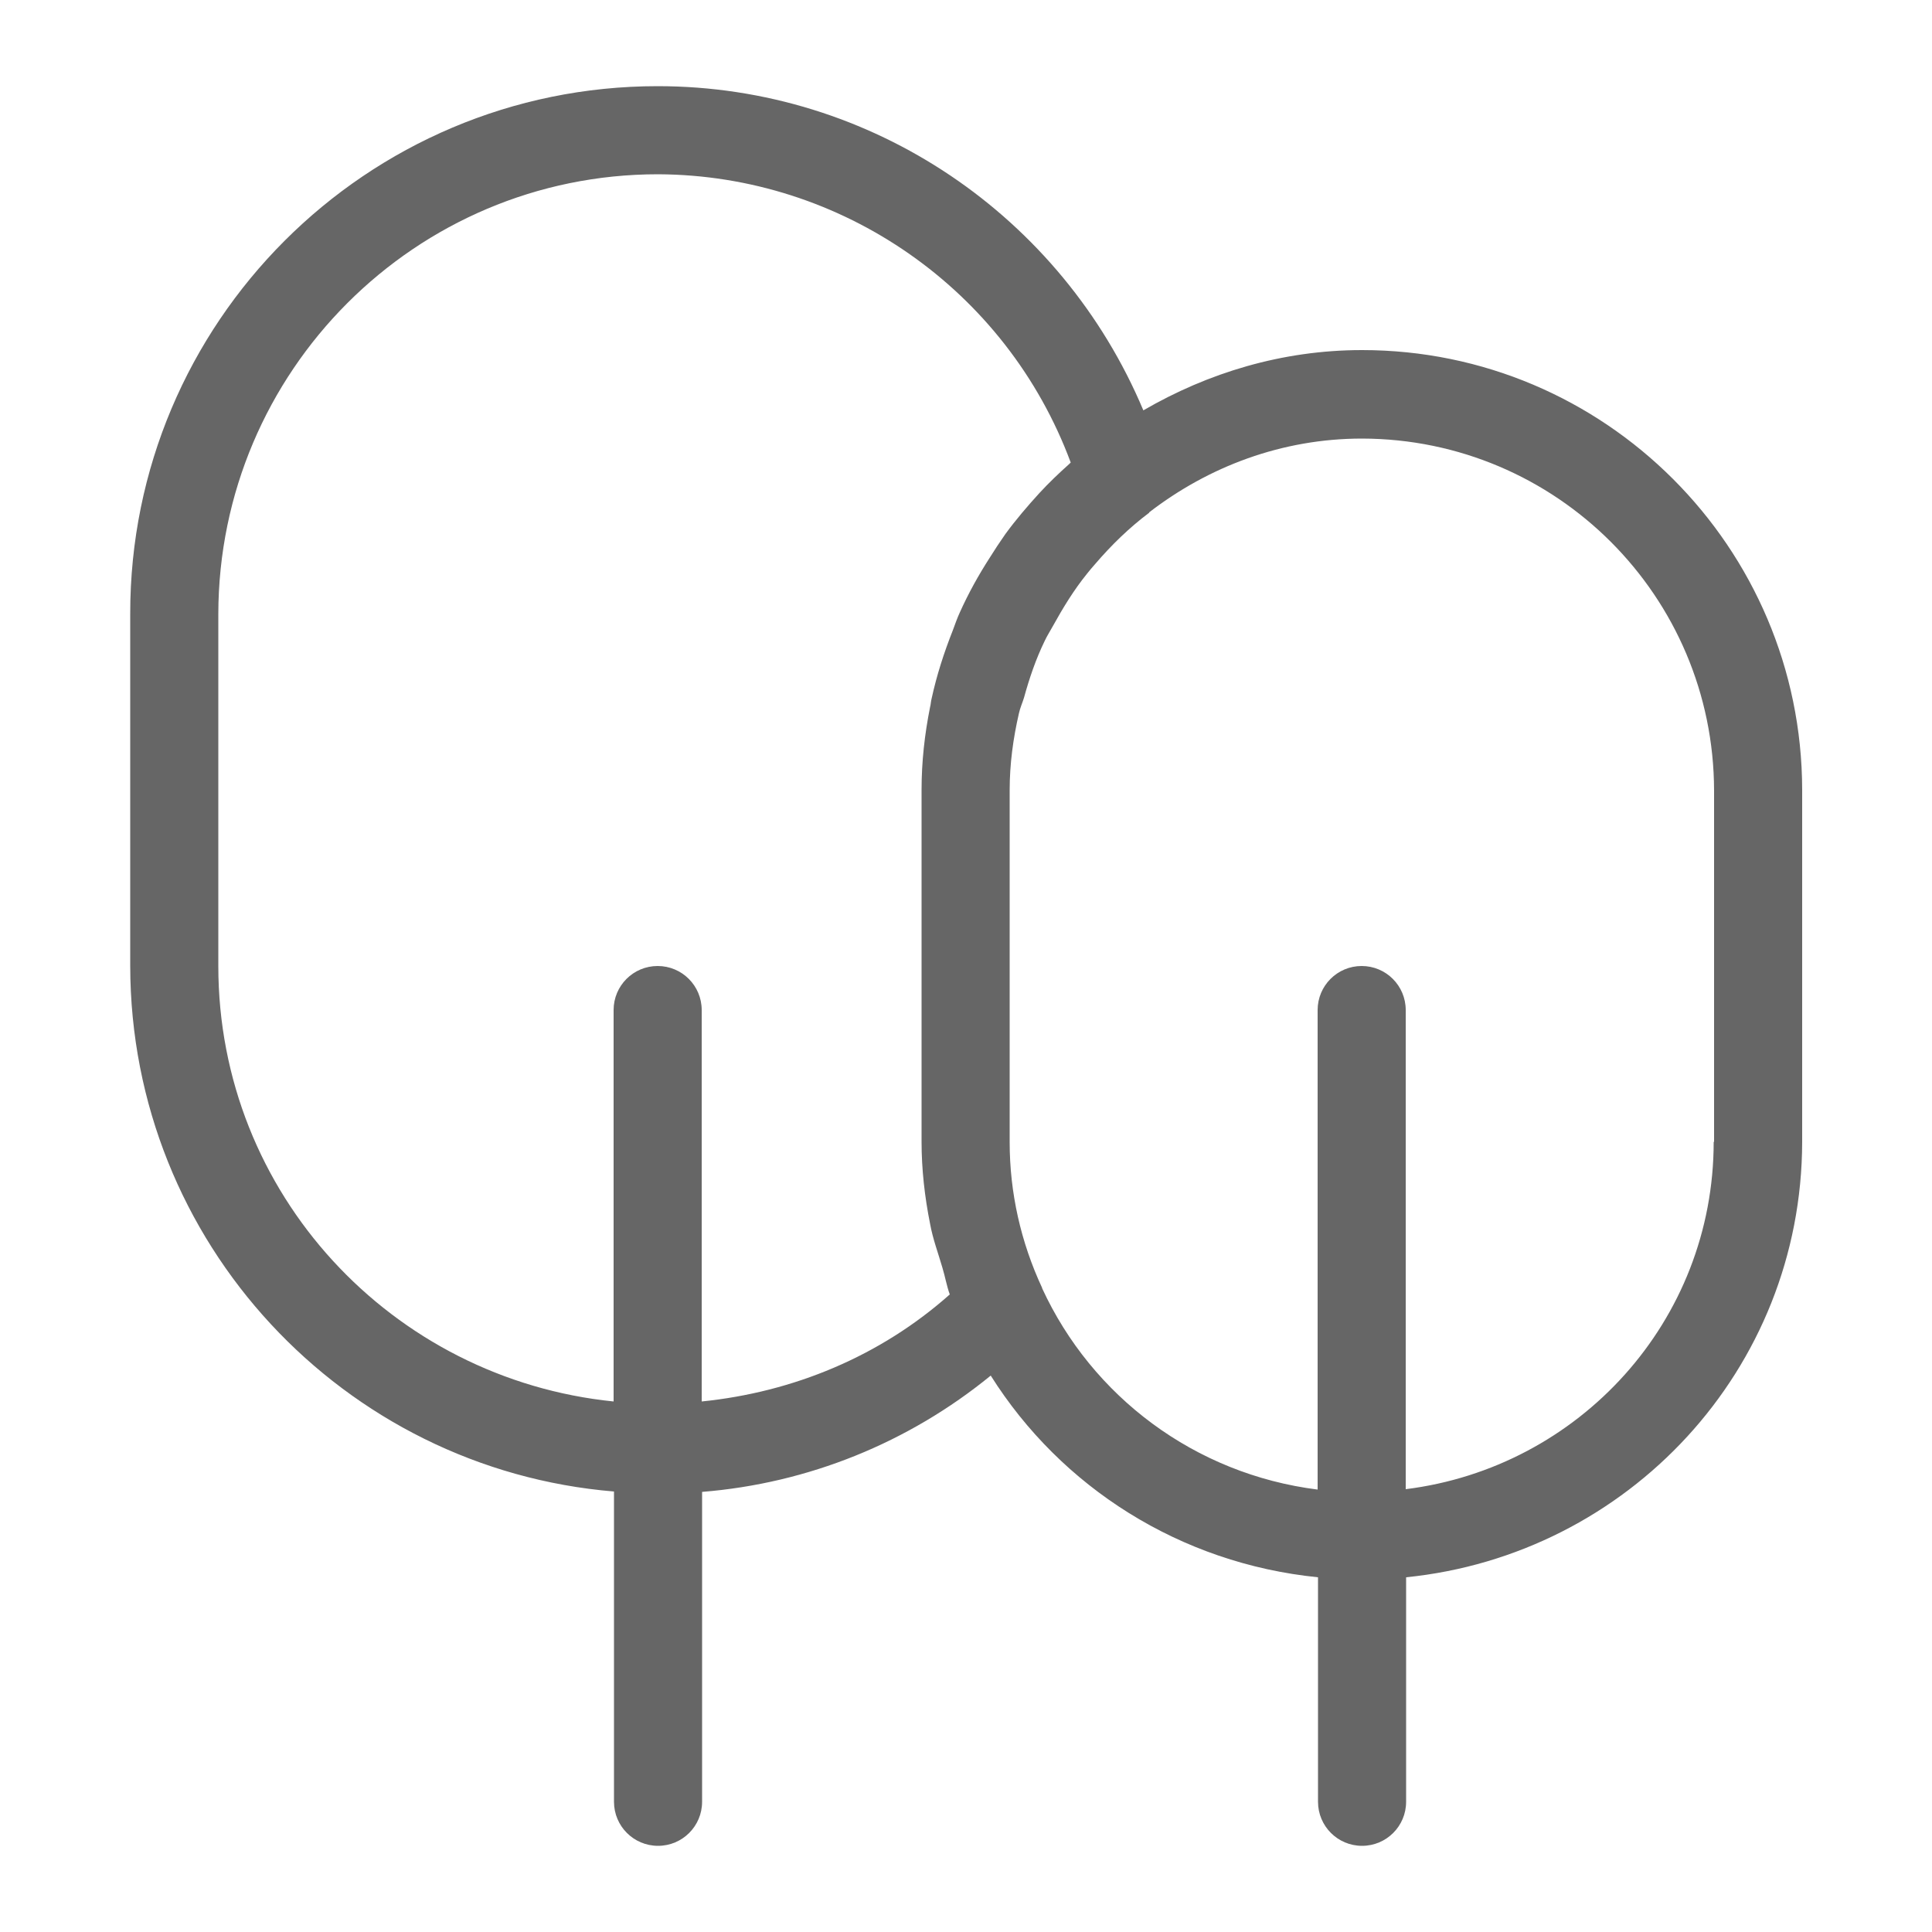 <?xml version="1.0" encoding="utf-8"?>
<!-- Generator: Adobe Illustrator 25.4.1, SVG Export Plug-In . SVG Version: 6.00 Build 0)  -->
<svg version="1.1" id="레이어_1" xmlns="http://www.w3.org/2000/svg" xmlns:xlink="http://www.w3.org/1999/xlink" x="0px"
	 y="0px" viewBox="0 0 500 500" style="enable-background:new 0 0 500 500;" xml:space="preserve">
<style type="text/css">
	.st0{fill:#666666;}
</style>
<path class="st0" d="M352.5,90.6c-20.7,0-39.9,5.9-56.6,15.6C274.8,56,225.7,22.3,170.2,22.3c-75.4,0-136.6,61.2-136.5,136.6V250
	c0.1,71.6,55.2,130.2,125.2,136v80.3c0,6.3,5.1,11.4,11.4,11.4h0c6.3,0,11.4-5.1,11.4-11.4v-80.2c27.4-2.2,53.4-12.7,74.7-30.1
	c18.2,28.9,49,48.6,84.7,52.2v58.1c0,6.3,5.1,11.4,11.4,11.4h0c6.3,0,11.4-5.1,11.4-11.4v-58.1c57.4-5.8,102.4-53.7,102.5-112.7
	v-91.1C466.3,141.6,415.3,90.6,352.5,90.6z M256.1,144.4c-2.9,4.5-5.5,9.2-7.7,14.1c-0.7,1.5-1.2,3-1.8,4.6
	c-2.3,5.8-4.2,11.7-5.5,17.7c-0.2,0.7-0.2,1.5-0.4,2.2c-1.4,7-2.2,14.1-2.2,21.4v91.1c0,7.1,0.8,14.2,2.2,21.2
	c0.7,3.9,2.1,7.6,3.2,11.4c0.7,2.3,1.1,4.7,1.9,6.9c-18,16-40.5,25.3-64.2,27.7V261.4c0-6.3-5.1-11.4-11.4-11.4
	c-6.3,0-11.4,5.1-11.4,11.4v101.3C101.5,356.9,56.5,309,56.5,250v-91.1c0.1-62.8,51-113.8,113.8-113.8
	c47.6,0.2,90.2,29.9,106.8,74.6c-0.1,0.1-0.3,0.3-0.4,0.4c-2.7,2.4-5.3,4.9-7.7,7.5c-3.1,3.4-6.1,6.9-8.8,10.6
	C258.8,140.2,257.4,142.3,256.1,144.4z M443.5,295.5c0,46.4-34.8,84.3-79.7,89.9V261.4c0-6.3-5.1-11.4-11.4-11.4
	s-11.4,5.1-11.4,11.4v124.1c-31.8-4-58.4-24.1-71.3-52.1c0,0,0-0.1,0-0.1c-5.5-11.8-8.4-24.6-8.4-37.7v-91.1
	c0-6.8,0.9-13.4,2.4-19.9c0.3-1.4,0.9-2.7,1.3-4c1.4-5.1,3.1-10.1,5.4-14.8c0.6-1.3,1.4-2.5,2.1-3.8c2.6-4.7,5.4-9.3,8.8-13.5
	c0.7-0.9,1.4-1.7,2.1-2.5c4.2-4.9,8.8-9.4,14-13.3c0,0,0,0,0-0.1c15.3-11.8,34.3-19.1,55.1-19.1c50.3,0.1,91,40.8,91.1,91.1V295.5z"
	/>
</svg>
